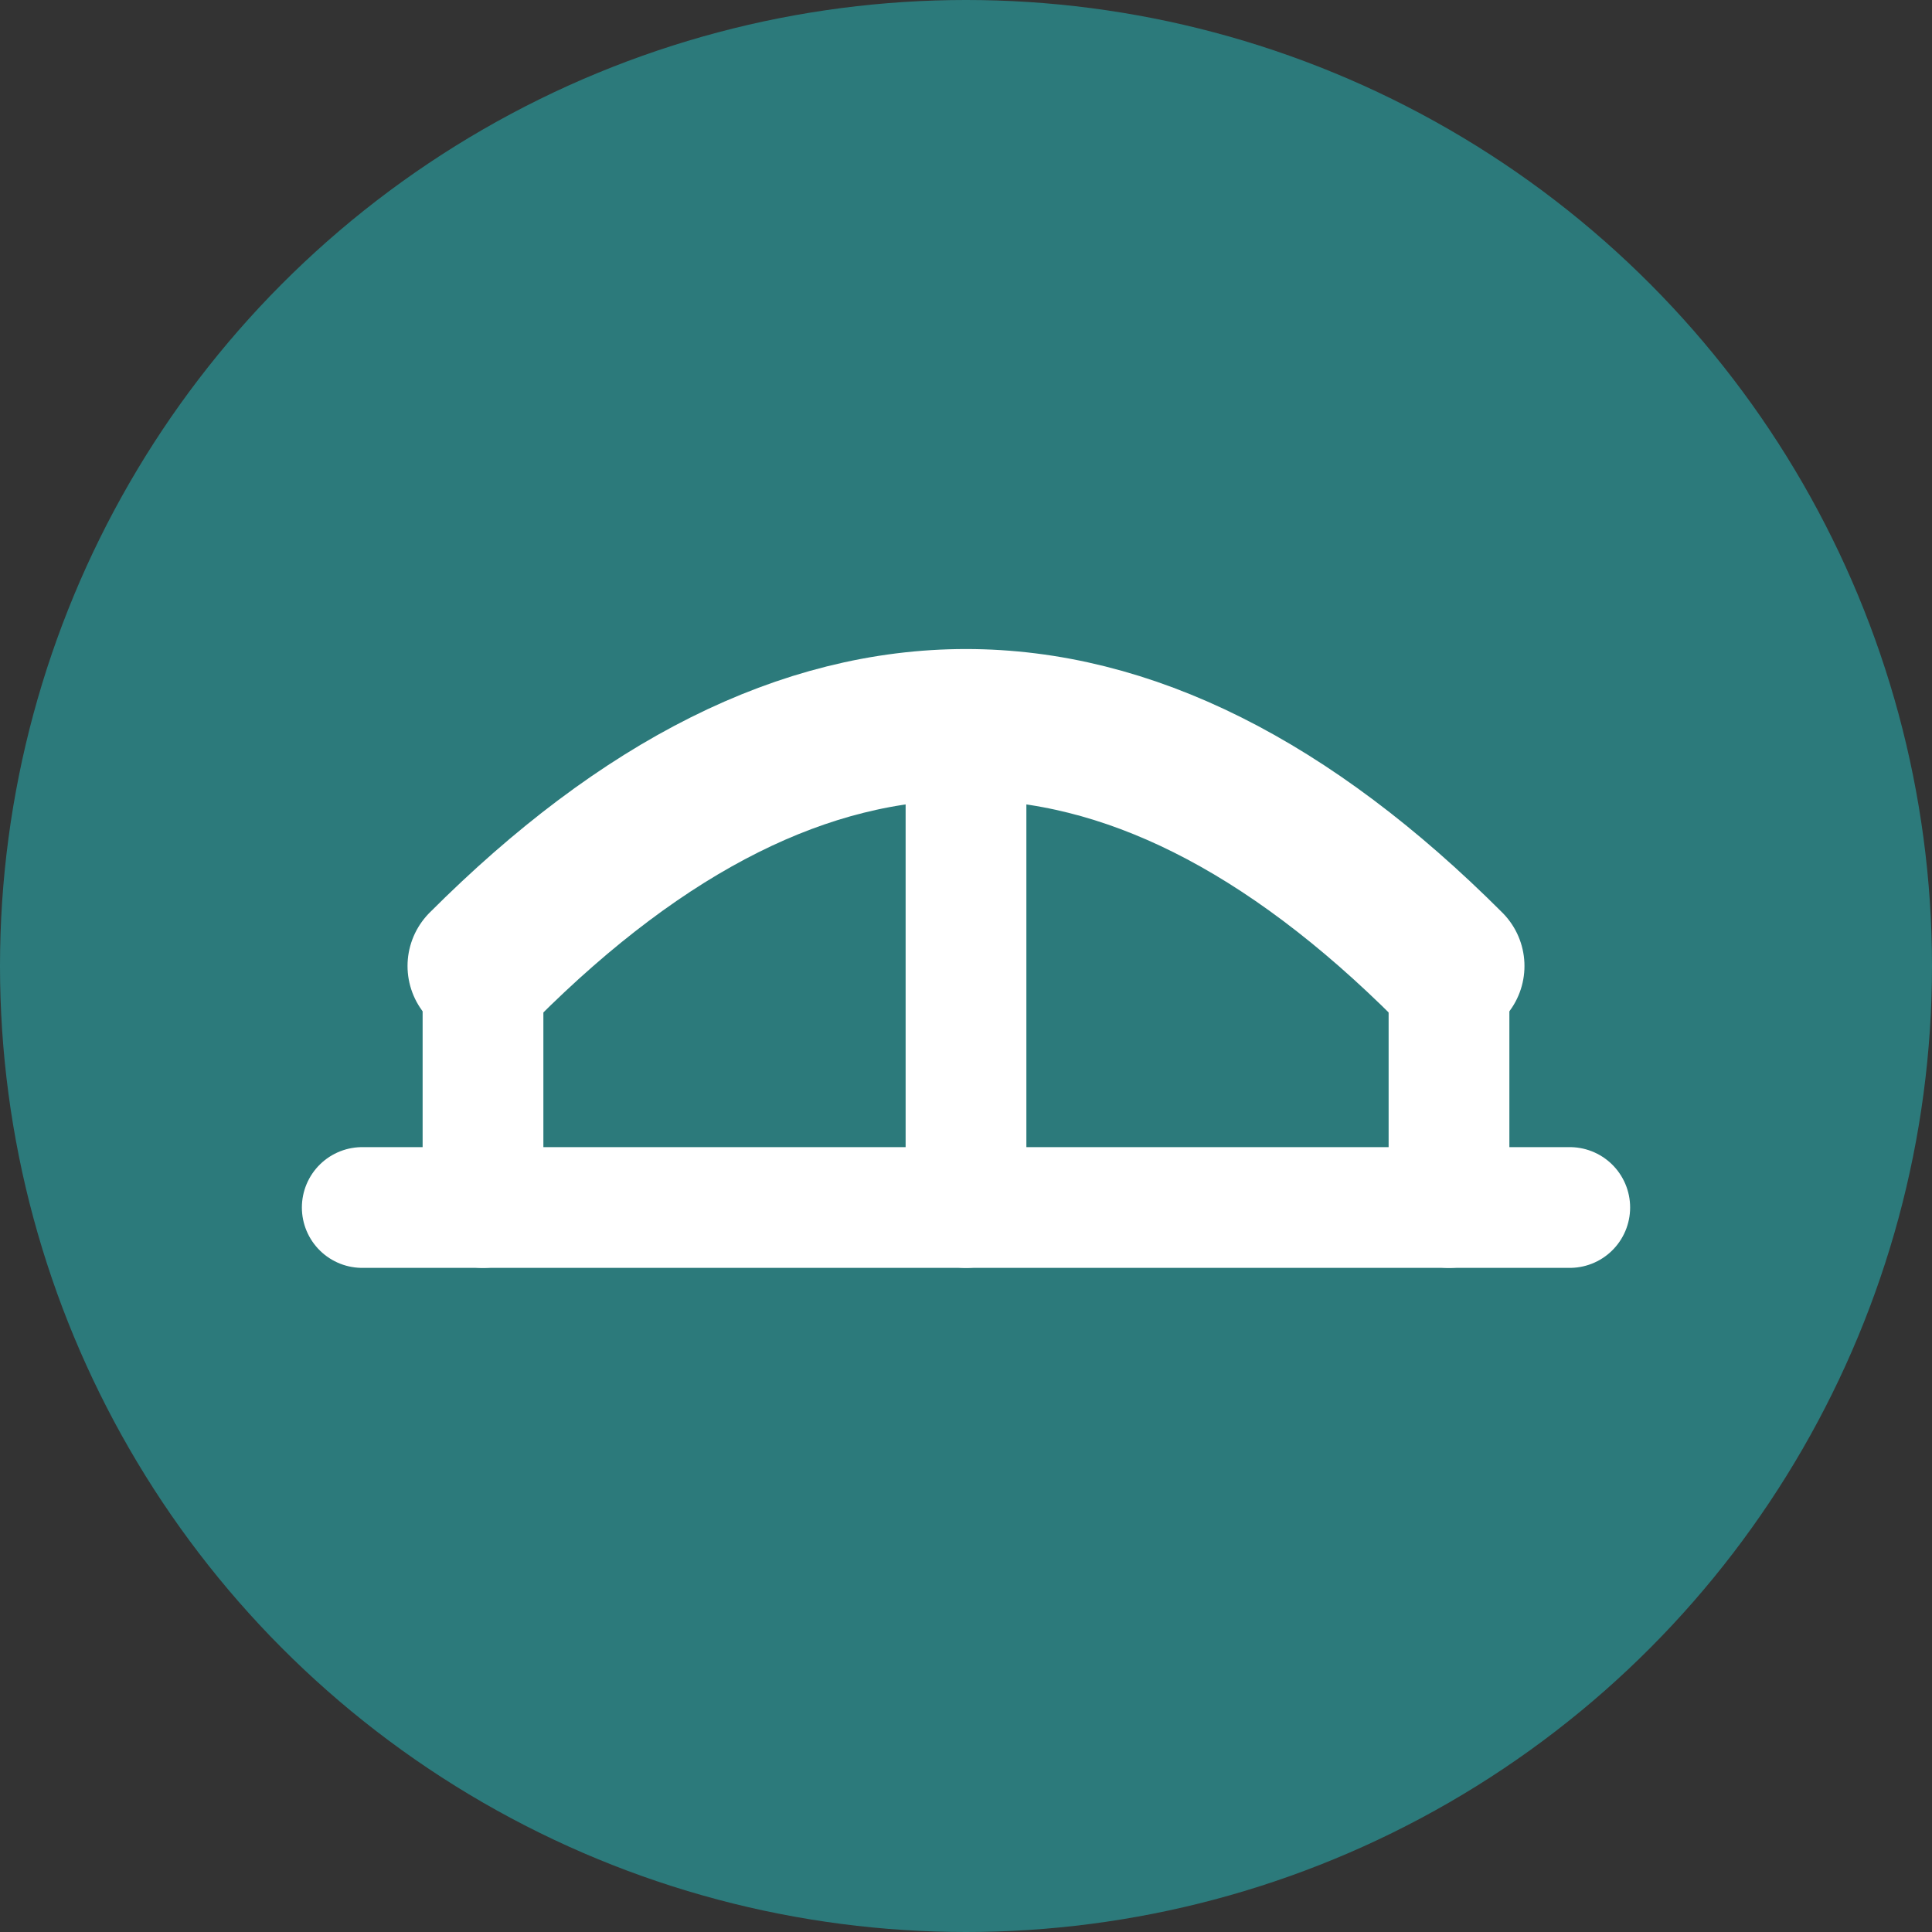 <svg xmlns="http://www.w3.org/2000/svg" viewBox="0 0 32 32">
  <rect x="0" y="0" width="32" height="32" fill="#333333" stroke="none"/>
  <!-- Background circle -->
  <circle cx="16" cy="16" r="16" fill="#2C7A7B"/>
  
  <!-- Bridge arch - simplified and stylized (moved up 4 units) -->
  <path d="M 8 16 Q 16 8, 24 16" 
        stroke="white" 
        stroke-width="2.5" 
        fill="none" 
        stroke-linecap="round"/>
  
  <!-- Bridge supports (moved up 4 units) -->
  <line x1="8" y1="16" x2="8" y2="20" 
        stroke="white" 
        stroke-width="2" 
        stroke-linecap="round"/>
  <line x1="16" y1="12" x2="16" y2="20" 
        stroke="white" 
        stroke-width="2" 
        stroke-linecap="round"/>
  <line x1="24" y1="16" x2="24" y2="20" 
        stroke="white" 
        stroke-width="2" 
        stroke-linecap="round"/>
  
  <!-- Base line (moved up 4 units) -->
  <line x1="6" y1="20" x2="26" y2="20" 
        stroke="white" 
        stroke-width="2" 
        stroke-linecap="round"/>
</svg>

